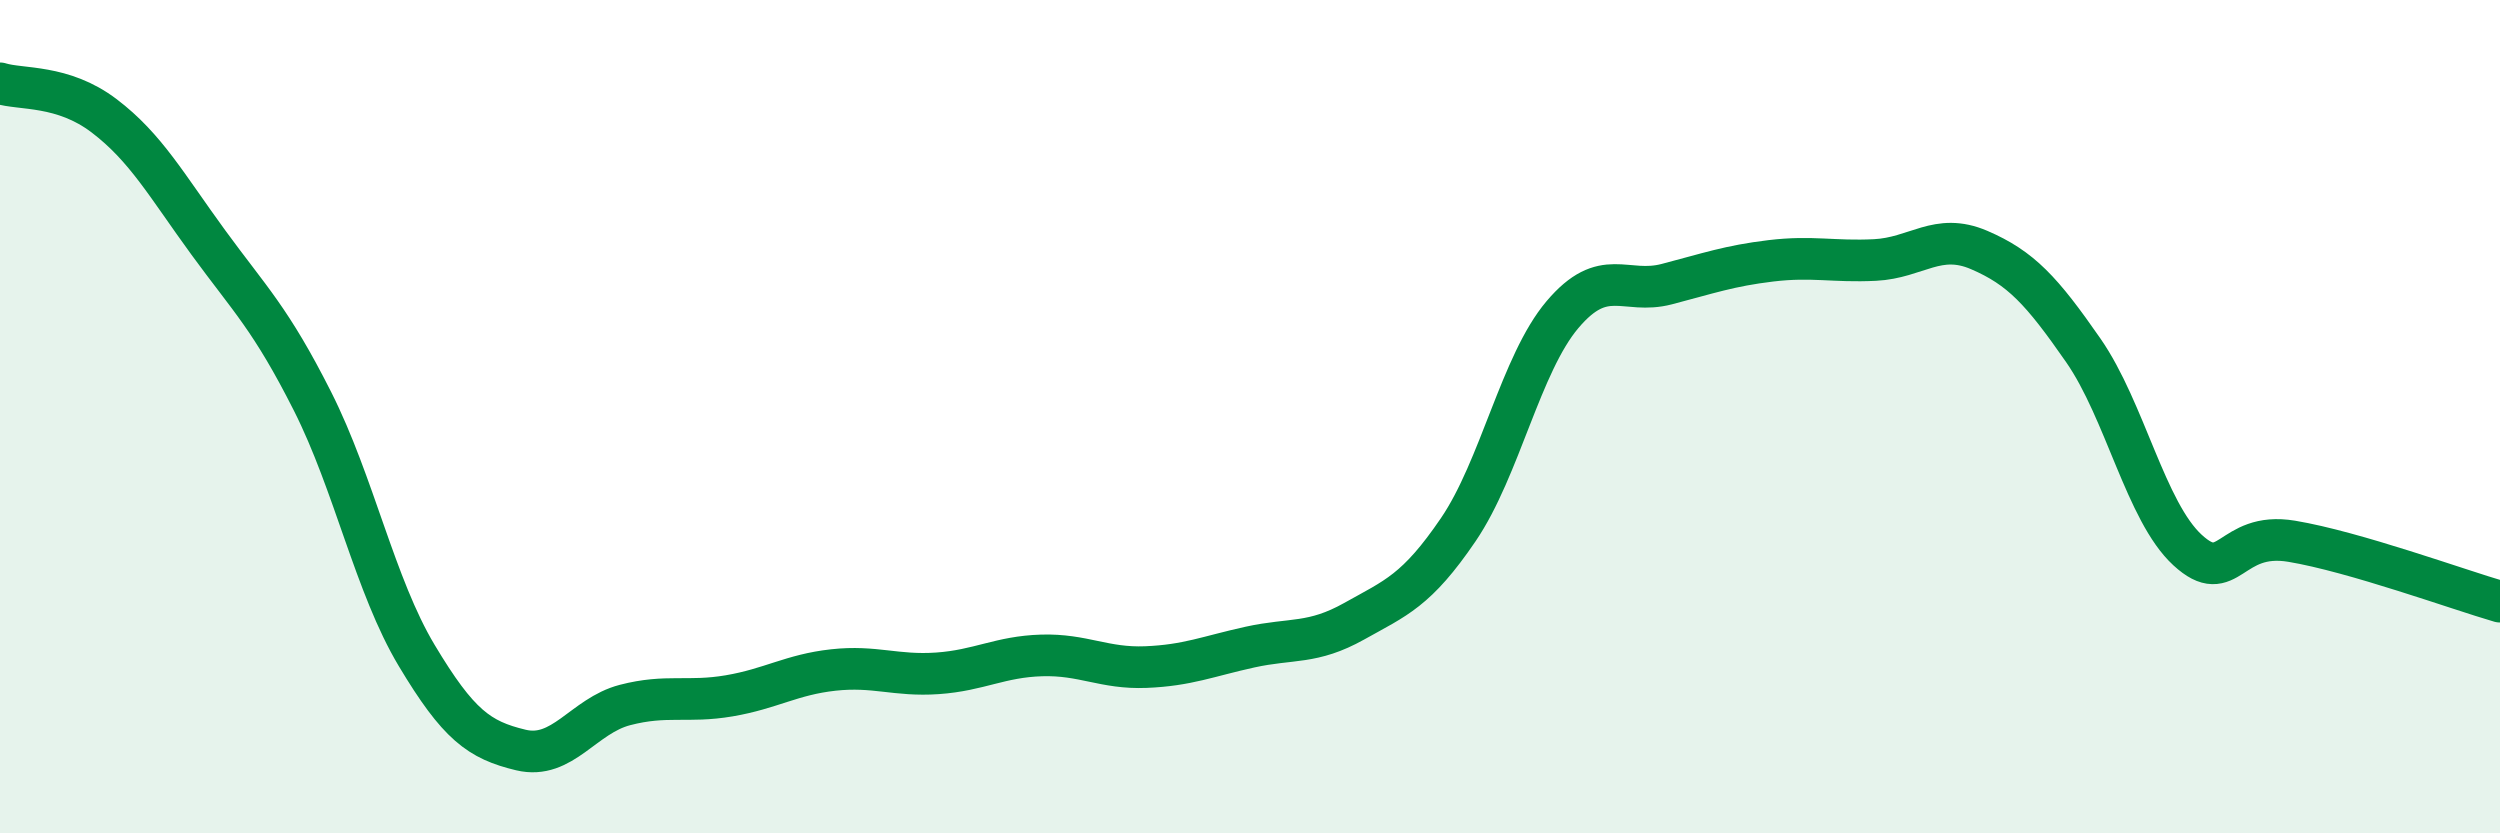 
    <svg width="60" height="20" viewBox="0 0 60 20" xmlns="http://www.w3.org/2000/svg">
      <path
        d="M 0,2 C 0.5,2.16 1.5,2.02 2.5,2.78 C 3.5,3.54 4,4.45 5,5.82 C 6,7.19 6.5,7.65 7.5,9.63 C 8.5,11.61 9,14.06 10,15.73 C 11,17.4 11.5,17.76 12.5,18 C 13.5,18.24 14,17.18 15,16.92 C 16,16.66 16.5,16.87 17.5,16.7 C 18.5,16.53 19,16.19 20,16.08 C 21,15.97 21.5,16.23 22.5,16.16 C 23.5,16.09 24,15.76 25,15.73 C 26,15.7 26.5,16.05 27.5,16.01 C 28.5,15.97 29,15.75 30,15.53 C 31,15.31 31.5,15.47 32.5,14.91 C 33.5,14.35 34,14.18 35,12.71 C 36,11.24 36.5,8.73 37.5,7.55 C 38.5,6.37 39,7.08 40,6.82 C 41,6.56 41.5,6.38 42.5,6.26 C 43.5,6.14 44,6.29 45,6.24 C 46,6.19 46.5,5.57 47.5,6 C 48.5,6.43 49,6.97 50,8.41 C 51,9.85 51.5,12.28 52.5,13.2 C 53.5,14.12 53.5,12.74 55,12.99 C 56.5,13.24 59,14.15 60,14.44L60 20L0 20Z"
        fill="#008740"
        opacity="0.1"
        stroke-linecap="round"
        stroke-linejoin="round"
      />
      <path
        d="M 0,2 C 0.5,2.16 1.5,2.02 2.5,2.78 C 3.5,3.54 4,4.45 5,5.82 C 6,7.19 6.5,7.65 7.5,9.63 C 8.5,11.61 9,14.06 10,15.73 C 11,17.4 11.5,17.76 12.5,18 C 13.5,18.24 14,17.18 15,16.92 C 16,16.66 16.5,16.87 17.5,16.7 C 18.5,16.53 19,16.19 20,16.08 C 21,15.97 21.5,16.23 22.5,16.16 C 23.5,16.09 24,15.76 25,15.73 C 26,15.7 26.5,16.05 27.5,16.01 C 28.5,15.97 29,15.75 30,15.53 C 31,15.31 31.5,15.47 32.5,14.91 C 33.5,14.35 34,14.18 35,12.71 C 36,11.24 36.5,8.73 37.5,7.55 C 38.5,6.37 39,7.08 40,6.82 C 41,6.56 41.5,6.38 42.5,6.26 C 43.5,6.14 44,6.29 45,6.24 C 46,6.19 46.5,5.57 47.5,6 C 48.5,6.43 49,6.97 50,8.41 C 51,9.85 51.5,12.28 52.5,13.2 C 53.5,14.12 53.5,12.74 55,12.99 C 56.5,13.24 59,14.15 60,14.44"
        stroke="#008740"
        stroke-width="1"
        fill="none"
        stroke-linecap="round"
        stroke-linejoin="round"
      />
    </svg>
  